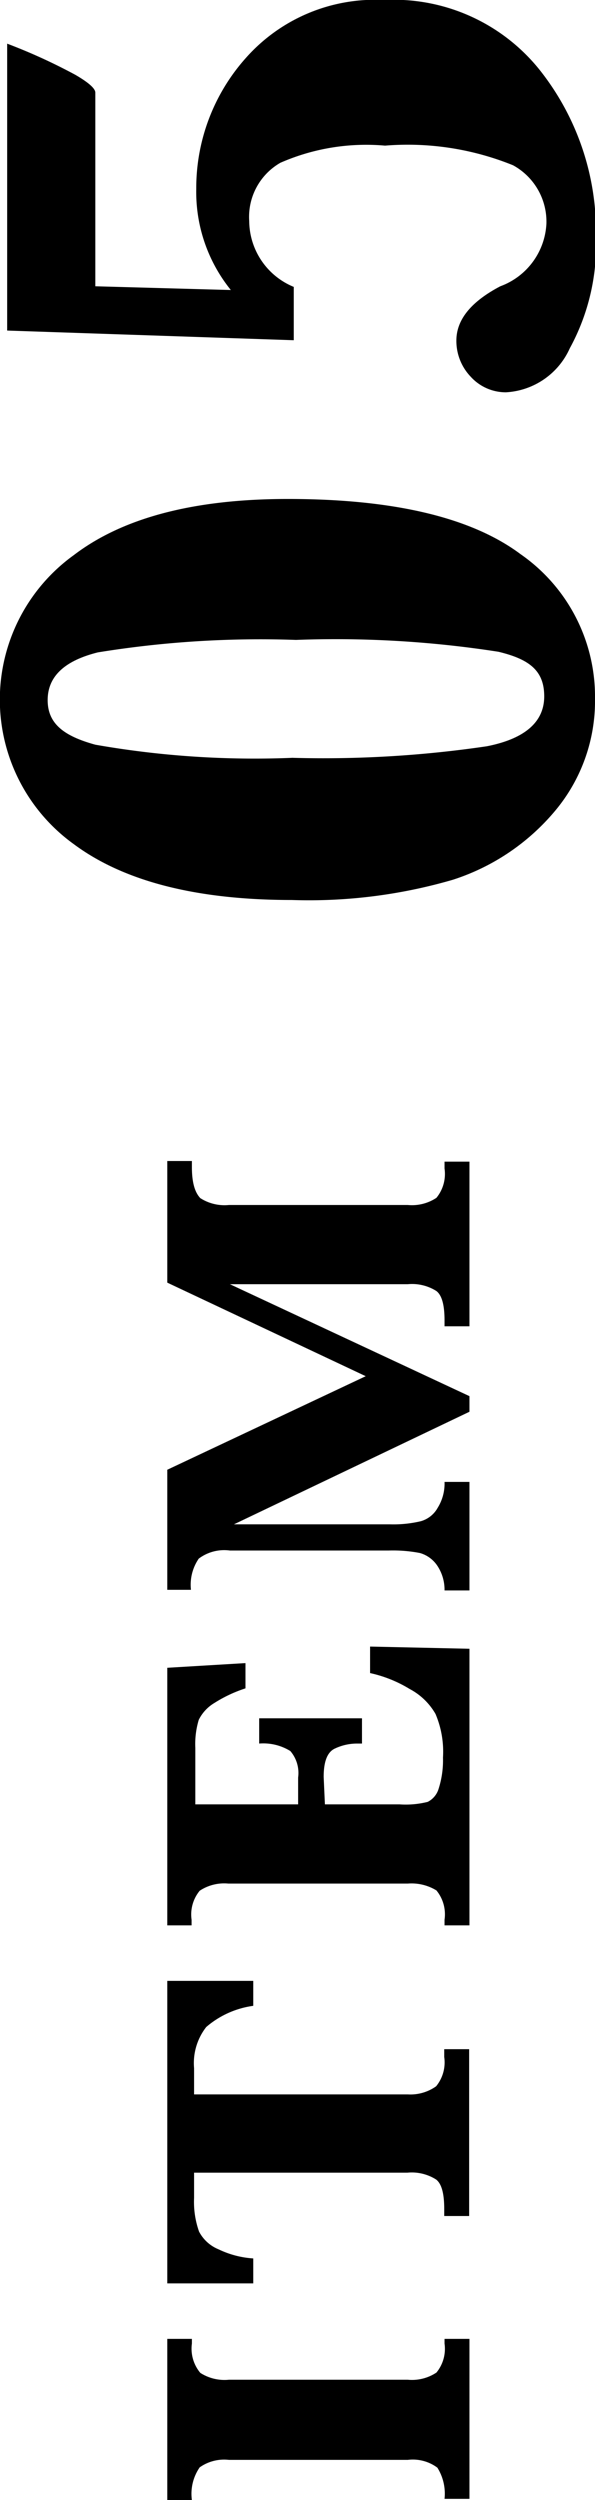 <svg xmlns="http://www.w3.org/2000/svg" viewBox="0 0 19.1 80.17"><title>item05_1</title><g id="レイヤー_2" data-name="レイヤー 2"><g id="レイヤー_1-2" data-name="レイヤー 1"><path d="M9.37,28.86q-4.59,0-7-1.79a5.71,5.71,0,0,1,0-9.27Q4.73,16,9.24,16c3.39,0,5.89.59,7.47,1.77A5.56,5.56,0,0,1,19.1,22.4,5.48,5.48,0,0,1,17.82,26a7.12,7.12,0,0,1-3.28,2.21A16.51,16.51,0,0,1,9.37,28.86Zm0-4.56a35.94,35.94,0,0,0,6.26-.37c1.22-.24,1.84-.78,1.84-1.6S17,21.14,16,20.9a34,34,0,0,0-6.5-.38,32.6,32.6,0,0,0-6.36.4c-1.08.27-1.61.78-1.61,1.53s.51,1.15,1.53,1.43A29.58,29.58,0,0,0,9.4,24.3Z"/><path d="M9.43,10.91.23,10.6V1.4a18.07,18.07,0,0,1,2.19,1c.43.25.64.44.64.57s0,.53,0,1.21v5l4.35.12A5,5,0,0,1,6.3,6.06,6.26,6.26,0,0,1,7.9,1.85,5.54,5.54,0,0,1,12.33,0a6,6,0,0,1,5,2.25,8.34,8.34,0,0,1,1.8,5.36,6.9,6.9,0,0,1-.84,3.56,2.39,2.39,0,0,1-2.05,1.41,1.52,1.52,0,0,1-1.13-.5,1.66,1.66,0,0,1-.46-1.16q0-1,1.41-1.74a2.26,2.26,0,0,0,1.48-2,2.06,2.06,0,0,0-1.07-1.88,9,9,0,0,0-4.11-.63A6.86,6.86,0,0,0,9,5.22,2,2,0,0,0,8,7.09,2.3,2.3,0,0,0,9.43,9.2Z"/><path d="M6.16,80.17H5.37V75h.79v.15a1.21,1.21,0,0,0,.27.94,1.44,1.44,0,0,0,.92.22h5.74a1.42,1.42,0,0,0,.92-.23,1.2,1.2,0,0,0,.26-.93V75h.8v5.13h-.8a1.57,1.57,0,0,0-.23-1,1.32,1.32,0,0,0-.95-.25H7.35a1.36,1.36,0,0,0-.94.24A1.49,1.49,0,0,0,6.16,80.17Z"/><path d="M6.23,69.67v.81a2.85,2.85,0,0,0,.16,1.08,1.23,1.23,0,0,0,.63.57,3,3,0,0,0,1.11.29v.8H5.37v-9.7H8.13v.8A2.92,2.92,0,0,0,6.62,65a1.88,1.88,0,0,0-.39,1.32v.84h6.86A1.42,1.42,0,0,0,14,66.9a1.21,1.21,0,0,0,.26-.94v-.25h.8v5.35h-.8v-.23c0-.48-.08-.8-.26-.94a1.46,1.46,0,0,0-.92-.22Z"/><path d="M10.43,57.86h2.4a2.9,2.9,0,0,0,.9-.08.69.69,0,0,0,.35-.42,3,3,0,0,0,.14-1,3.09,3.09,0,0,0-.24-1.4,2.07,2.07,0,0,0-.83-.8,4.13,4.13,0,0,0-1.27-.51V52.8l3.19.07v8.87h-.8v-.18a1.21,1.21,0,0,0-.26-.94,1.53,1.53,0,0,0-.92-.22H7.33a1.42,1.42,0,0,0-.92.23,1.2,1.2,0,0,0-.26.93v.18H5.37V53.48l2.51-.15v.81a4.35,4.35,0,0,0-1,.47,1.3,1.3,0,0,0-.5.54,2.7,2.7,0,0,0-.11.9v1.81H9.57V57a1.08,1.08,0,0,0-.25-.85,1.65,1.65,0,0,0-1-.24v-.81h3.3v.81h-.14a1.66,1.66,0,0,0-.75.17c-.23.12-.34.42-.34.9Z"/><path d="M15.07,45.27,7.51,48.88h5a3.83,3.83,0,0,0,1-.1.9.9,0,0,0,.54-.43,1.47,1.47,0,0,0,.22-.83h.8V51h-.8a1.39,1.39,0,0,0-.23-.79,1,1,0,0,0-.56-.41,4.55,4.55,0,0,0-1-.08H7.38a1.36,1.36,0,0,0-1,.26,1.48,1.48,0,0,0-.25,1H5.37V47.13l6.37-3-6.37-3v-3.9h.79v.19c0,.49.09.81.27,1a1.44,1.44,0,0,0,.92.22h5.74a1.42,1.42,0,0,0,.92-.23,1.21,1.21,0,0,0,.26-.94v-.22h.8v5.28h-.8v-.19c0-.48-.08-.8-.26-.94a1.46,1.46,0,0,0-.92-.22H7.38l7.69,3.59Z"/></g></g></svg>